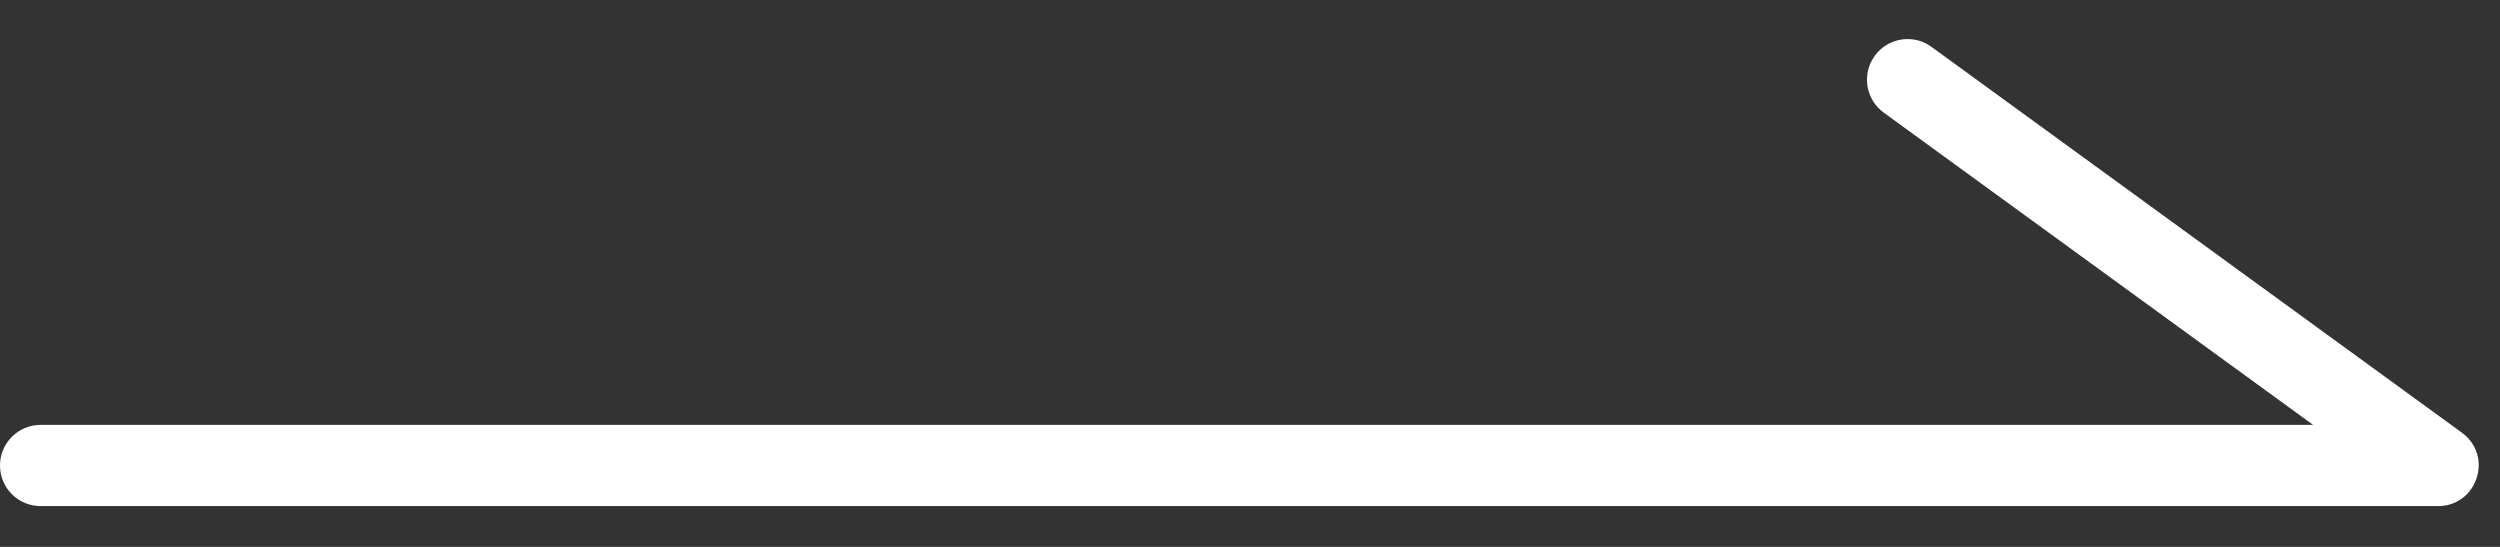 <svg width="32" height="7" viewBox="0 0 32 7" fill="none" xmlns="http://www.w3.org/2000/svg">
<rect x="0" y="0" width="32" height="7" fill="#333333" stroke="none"/>
<path d="M23.997 0.714C24.153 0.5 24.442 0.44 24.668 0.564L24.723 0.6L31.512 5.538C31.903 5.822 31.726 6.427 31.265 6.475L31.206 6.478L0.52 6.478C0.233 6.478 -2.51146e-07 6.246 -2.38593e-07 5.958C-2.26936e-07 5.692 0.201 5.472 0.459 5.442L0.52 5.438L29.607 5.438L24.111 1.441C23.897 1.285 23.837 0.996 23.962 0.769L23.997 0.714Z" fill="white"/>
</svg>
